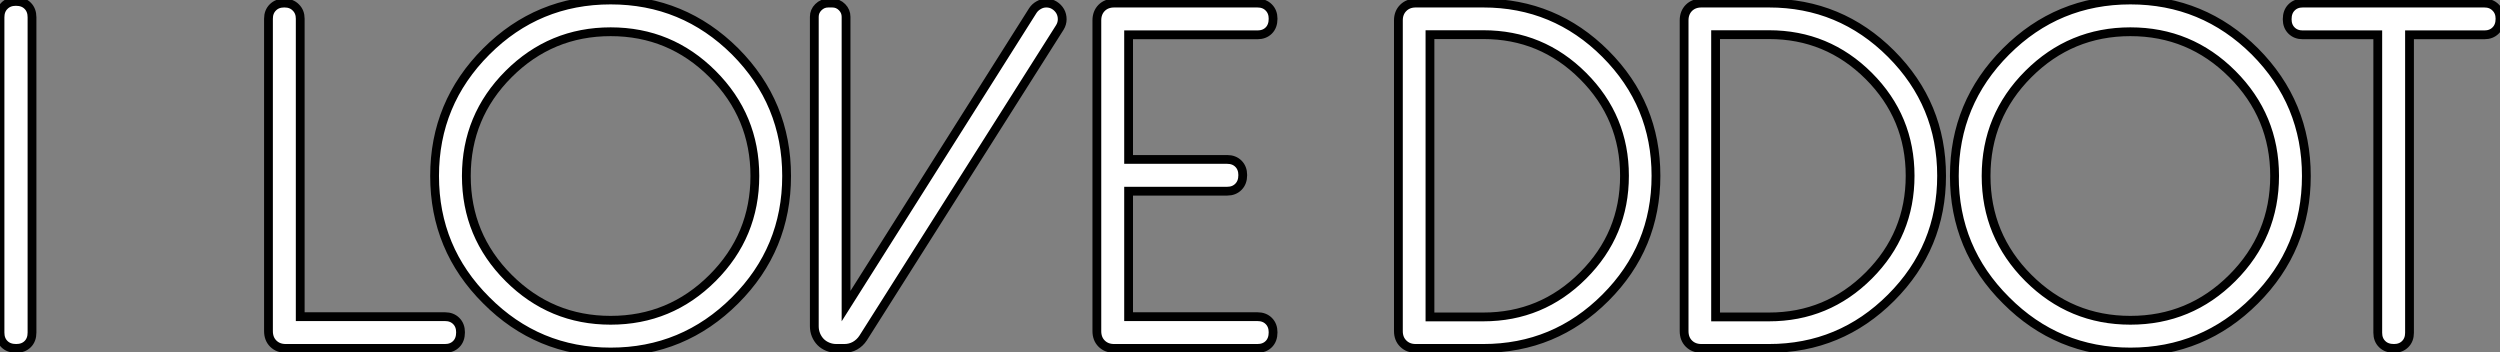 <?xml version="1.0" standalone="no"?>
<svg xmlns="http://www.w3.org/2000/svg" viewBox="1.09 -39.62 284.29 40.03"><rect x="1.09" y="-39.62" width="284.29" height="40.03" fill="#808080" stroke="none"/><path d="M1.09-1.80L1.09-37.65Q1.09-38.47 1.59-38.96Q2.08-39.46 2.90-39.46L2.90-39.46Q3.75-39.46 4.24-38.96Q4.73-38.47 4.73-37.65L4.73-37.65L4.73-1.80Q4.73-0.98 4.24-0.49Q3.75 0 2.93 0L2.93 0Q2.08 0 1.59-0.49Q1.09-0.98 1.09-1.80L1.09-1.80Z" fill="white" stroke="black" transform="scale(1,1)"/><path d="M33.39-39.27L33.45-39.27Q34.24-39.27 34.73-38.77Q35.23-38.28 35.23-37.49L35.23-37.49L35.23-3.61L51.69-3.61Q52.48-3.61 52.97-3.12Q53.46-2.63 53.46-1.83L53.46-1.83Q53.46-0.98 52.97-0.49Q52.48 0 51.69 0L51.69 0L33.59 0Q32.71 0 32.16-0.55Q31.62-1.09 31.62-1.97L31.62-1.97L31.62-37.49Q31.62-38.28 32.11-38.77Q32.60-39.27 33.39-39.27L33.39-39.27ZM58.93-31.20L58.93-31.20Q54.12-26.39 54.12-19.61L54.12-19.61Q54.12-12.82 58.93-8.01L58.93-8.01Q63.75-3.20 70.53-3.20L70.53-3.20Q77.31-3.20 82.12-8.01L82.12-8.01Q86.93-12.82 86.93-19.61L86.93-19.61Q86.93-26.39 82.12-31.20L82.12-31.20Q77.31-36.01 70.53-36.01L70.53-36.01Q63.75-36.01 58.93-31.20ZM56.39-5.47L56.39-5.47Q50.51-11.32 50.51-19.61L50.51-19.61Q50.51-27.89 56.39-33.77L56.39-33.77Q62.24-39.62 70.53-39.62L70.53-39.62Q78.81-39.62 84.69-33.77L84.69-33.77Q90.54-27.89 90.54-19.61L90.54-19.61Q90.54-11.32 84.69-5.47L84.69-5.47Q78.81 0.41 70.53 0.41L70.53 0.41Q62.24 0.41 56.39-5.47ZM121.61-36.50L121.61-36.50L99.24-1.18Q98.88-0.63 98.32-0.31Q97.76 0 97.11 0L97.11 0L96.20 0Q95.68 0 95.22-0.19Q94.75-0.38 94.41-0.72Q94.07-1.07 93.88-1.53Q93.69-2.00 93.69-2.52L93.69-2.52L93.69-37.71Q93.69-38.34 94.15-38.80Q94.62-39.27 95.27-39.27L95.27-39.27L95.74-39.27Q96.39-39.27 96.85-38.80Q97.30-38.34 97.30-37.71L97.30-37.71L97.30-4.81L118.54-38.42Q118.79-38.80 119.20-39.03Q119.61-39.27 120.07-39.27L120.07-39.27Q120.59-39.27 121.00-39.01Q121.41-38.75 121.65-38.34Q121.88-37.93 121.88-37.43Q121.88-36.94 121.61-36.50ZM127.79-39.27L144.08-39.27Q144.88-39.27 145.37-38.77Q145.86-38.28 145.86-37.49L145.86-37.49Q145.86-36.64 145.37-36.15Q144.88-35.66 144.08-35.66L144.08-35.66L129.43-35.66L129.43-21.49L140.64-21.49Q141.43-21.49 141.92-21Q142.41-20.51 142.41-19.71L142.41-19.71Q142.41-18.87 141.92-18.38Q141.43-17.88 140.64-17.88L140.64-17.88L129.43-17.88L129.43-3.61L144.08-3.61Q144.88-3.61 145.37-3.12Q145.86-2.63 145.86-1.83L145.86-1.83Q145.86-0.98 145.37-0.49Q144.88 0 144.08 0L144.08 0L127.79 0Q126.91 0 126.36-0.55Q125.82-1.09 125.82-1.97L125.82-1.97L125.82-37.30Q125.82-38.17 126.36-38.72Q126.91-39.27 127.79-39.27L127.79-39.27Z" fill="white" stroke="black" transform="scale(1,1)"/><path d="M163.70-35.68L163.70-3.58L169.77-3.58Q176.41-3.58 181.11-8.29L181.11-8.29Q185.82-12.99 185.82-19.63L185.82-19.63Q185.82-26.28 181.11-30.98L181.11-30.98Q176.41-35.68 169.77-35.68L169.77-35.68L163.70-35.68ZM169.77 0L162.08 0Q161.21 0 160.66-0.55Q160.11-1.09 160.11-1.97L160.11-1.97L160.11-37.30Q160.11-38.17 160.66-38.72Q161.21-39.27 162.08-39.27L162.08-39.27L169.77-39.27Q177.89-39.27 183.66-33.50L183.66-33.50Q189.40-27.75 189.40-19.63L189.40-19.63Q189.40-11.51 183.66-5.77L183.66-5.77Q177.89 0 169.77 0L169.77 0ZM196.18-35.68L196.18-3.58L202.25-3.58Q208.89-3.58 213.60-8.29L213.60-8.29Q218.30-12.99 218.30-19.63L218.30-19.63Q218.30-26.28 213.60-30.98L213.60-30.98Q208.89-35.68 202.25-35.68L202.25-35.68L196.18-35.68ZM202.25 0L194.57 0Q193.69 0 193.14-0.55Q192.60-1.09 192.60-1.97L192.60-1.97L192.60-37.30Q192.60-38.17 193.14-38.72Q193.69-39.27 194.57-39.27L194.57-39.27L202.25-39.27Q210.37-39.27 216.14-33.50L216.14-33.50Q221.88-27.75 221.88-19.63L221.88-19.63Q221.88-11.51 216.14-5.77L216.14-5.77Q210.37 0 202.25 0L202.25 0ZM231.75-31.20L231.75-31.20Q226.94-26.39 226.94-19.61L226.94-19.61Q226.94-12.82 231.75-8.01L231.75-8.01Q236.57-3.20 243.35-3.20L243.35-3.20Q250.13-3.20 254.94-8.01L254.94-8.01Q259.75-12.82 259.75-19.61L259.75-19.61Q259.75-26.39 254.94-31.20L254.94-31.20Q250.13-36.01 243.35-36.01L243.35-36.01Q236.57-36.01 231.75-31.20ZM229.21-5.47L229.21-5.47Q223.33-11.32 223.33-19.61L223.33-19.61Q223.33-27.89 229.21-33.77L229.21-33.77Q235.06-39.62 243.35-39.62L243.35-39.62Q251.63-39.62 257.51-33.77L257.51-33.77Q263.36-27.89 263.36-19.61L263.36-19.61Q263.36-11.32 257.51-5.47L257.51-5.47Q251.63 0.41 243.35 0.41L243.35 0.41Q235.06 0.41 229.21-5.47ZM262.95-39.27L283.60-39.27Q284.39-39.27 284.88-38.77Q285.38-38.28 285.38-37.49L285.38-37.49Q285.38-36.64 284.88-36.15Q284.39-35.66 283.60-35.66L283.60-35.66L275.09-35.66L275.09-1.78Q275.09-0.98 274.60-0.49Q274.11 0 273.32 0L273.32 0Q272.47 0 271.98-0.49Q271.48-0.98 271.48-1.78L271.48-1.78L271.48-35.66L262.95-35.66Q262.16-35.66 261.67-36.15Q261.18-36.64 261.18-37.43L261.18-37.43Q261.18-38.28 261.67-38.77Q262.16-39.27 262.95-39.27L262.95-39.27Z" fill="white" stroke="black" transform="scale(1,1)"/></svg>